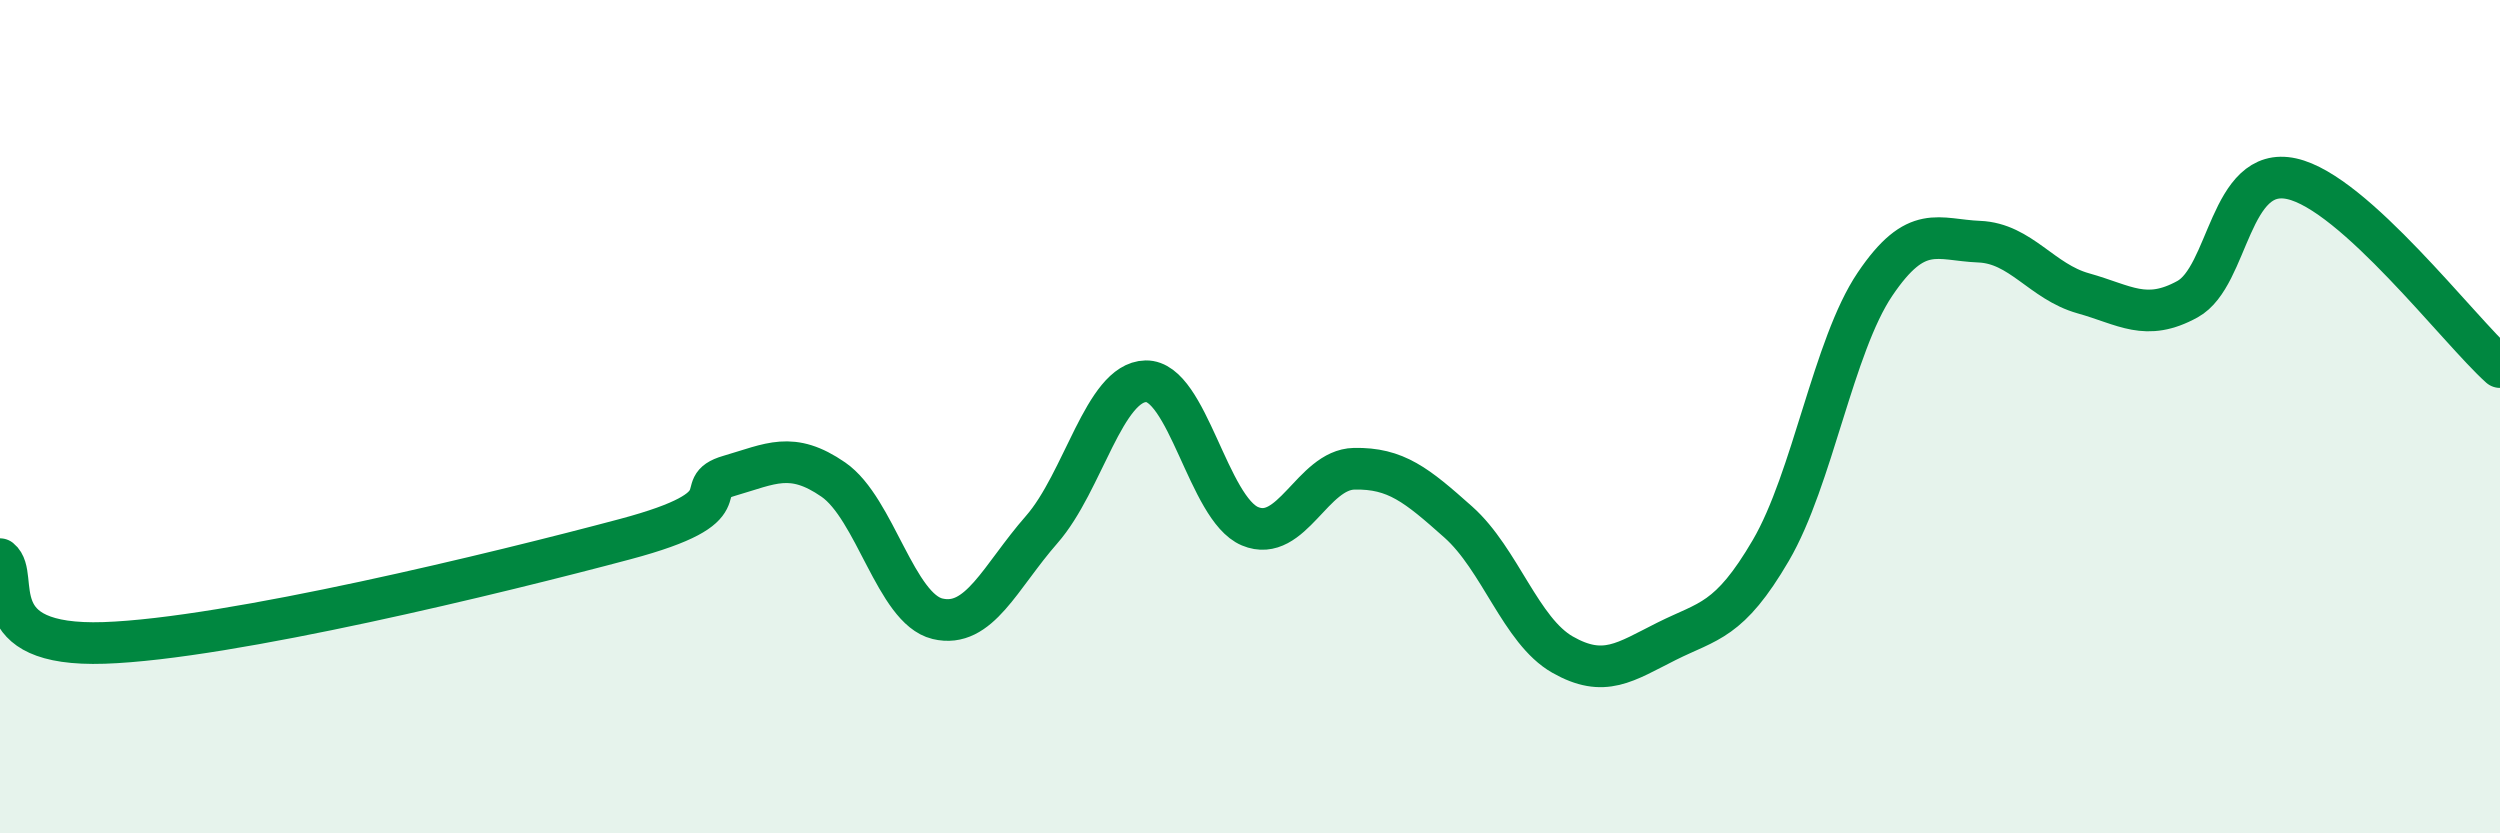 
    <svg width="60" height="20" viewBox="0 0 60 20" xmlns="http://www.w3.org/2000/svg">
      <path
        d="M 0,13.42 C 0.5,13.82 -0.5,15.53 2.5,15.43 C 5.5,15.33 12,13.74 15,12.94 C 18,12.14 16.5,11.71 17.5,11.42 C 18.5,11.13 19,10.82 20,11.51 C 21,12.2 21.5,14.61 22.5,14.85 C 23.5,15.09 24,13.85 25,12.71 C 26,11.57 26.5,9.17 27.5,9.15 C 28.5,9.13 29,12.21 30,12.63 C 31,13.05 31.5,11.27 32.5,11.25 C 33.5,11.23 34,11.64 35,12.53 C 36,13.42 36.5,15.14 37.5,15.71 C 38.5,16.28 39,15.89 40,15.39 C 41,14.89 41.5,14.92 42.5,13.21 C 43.5,11.5 44,8.3 45,6.82 C 46,5.34 46.5,5.76 47.5,5.8 C 48.5,5.84 49,6.76 50,7.04 C 51,7.32 51.5,7.73 52.5,7.18 C 53.5,6.63 53.5,3.96 55,4.29 C 56.5,4.62 59,7.91 60,8.81L60 20L0 20Z"
        fill="#008740"
        opacity="0.1"
        stroke-linecap="round"
        stroke-linejoin="round"
      />
      <path
        d="M 0,13.42 C 0.5,13.82 -0.5,15.53 2.5,15.43 C 5.5,15.33 12,13.74 15,12.94 C 18,12.14 16.5,11.71 17.5,11.42 C 18.5,11.13 19,10.82 20,11.51 C 21,12.2 21.5,14.61 22.5,14.85 C 23.5,15.09 24,13.85 25,12.71 C 26,11.57 26.5,9.17 27.5,9.15 C 28.5,9.13 29,12.21 30,12.63 C 31,13.05 31.5,11.27 32.5,11.25 C 33.5,11.23 34,11.64 35,12.53 C 36,13.42 36.5,15.14 37.5,15.71 C 38.5,16.28 39,15.89 40,15.39 C 41,14.89 41.5,14.92 42.5,13.21 C 43.5,11.5 44,8.3 45,6.82 C 46,5.34 46.5,5.76 47.5,5.8 C 48.5,5.84 49,6.76 50,7.04 C 51,7.32 51.5,7.73 52.5,7.18 C 53.5,6.63 53.5,3.96 55,4.29 C 56.5,4.62 59,7.91 60,8.81"
        stroke="#008740"
        stroke-width="1"
        fill="none"
        stroke-linecap="round"
        stroke-linejoin="round"
      />
    </svg>
  